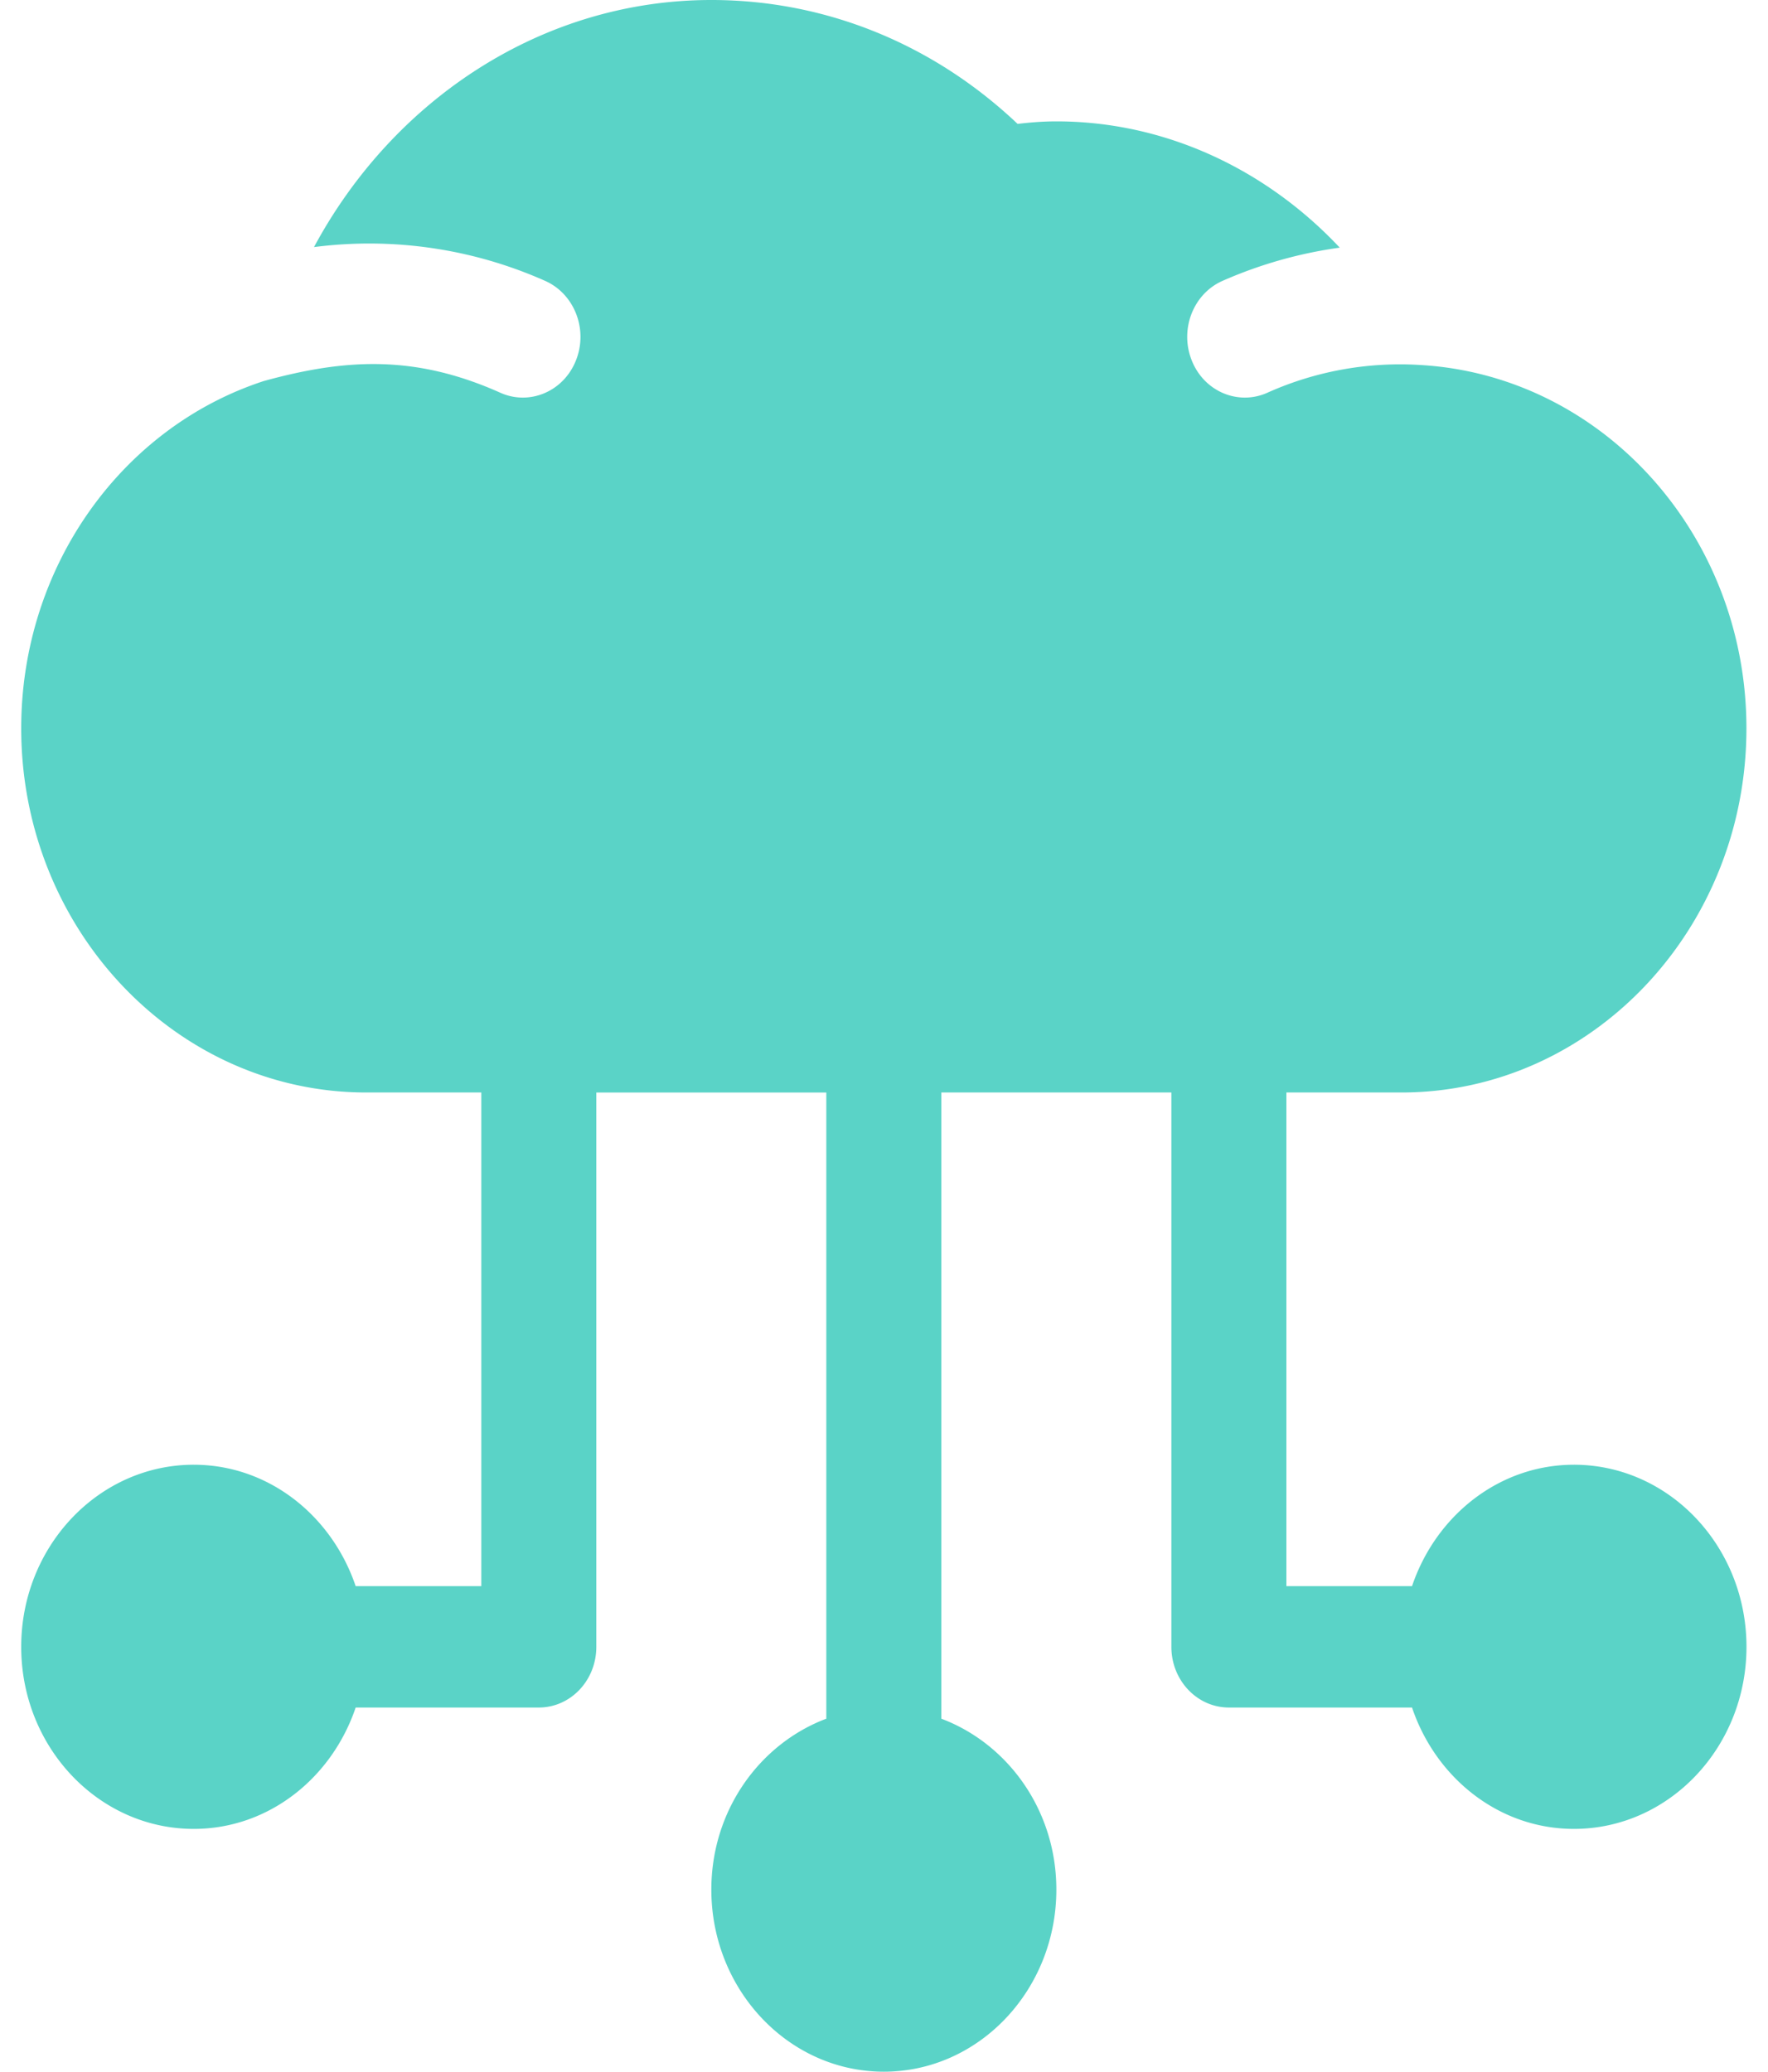 <svg xmlns="http://www.w3.org/2000/svg" xmlns:xlink="http://www.w3.org/1999/xlink" width="35" height="41" viewBox="0 0 35 41"><defs><path id="qrvaa" d="M974.158 302.988c-1.482 0-2.734 1.008-3.205 2.403h-2.487v-9.77h2.277c3.767 0 6.83-3.233 6.83-7.207 0-3.837-2.857-6.978-6.445-7.19a6.414 6.414 0 0 0-3.042.55c-.574.256-1.247-.024-1.492-.637-.247-.612.024-1.317.602-1.576a8.715 8.715 0 0 1 2.326-.66c-1.46-1.554-3.458-2.499-5.61-2.499-.26 0-.516.02-.767.05-1.674-1.585-3.807-2.452-6.063-2.452-3.338 0-6.291 1.962-7.866 4.89a8.564 8.564 0 0 1 4.581.671c.578.26.85.964.603 1.576-.245.613-.918.893-1.492.637-1.704-.763-3.082-.673-4.683-.234-2.828.922-4.805 3.69-4.805 6.874 0 3.974 3.064 7.207 6.83 7.207h2.278v9.77h-2.487c-.472-1.395-1.723-2.403-3.206-2.403-1.883 0-3.415 1.617-3.415 3.604s1.532 3.603 3.415 3.603c1.483 0 2.734-1.007 3.206-2.402h3.625c.63 0 1.139-.537 1.139-1.201v-10.97h4.553v12.392c-1.322.498-2.276 1.818-2.276 3.382 0 1.987 1.532 3.604 3.415 3.604s3.415-1.617 3.415-3.604c0-1.564-.954-2.884-2.277-3.382v-12.393h4.554v10.97c0 .665.51 1.202 1.139 1.202h3.625c.471 1.395 1.723 2.402 3.205 2.402 1.884 0 3.416-1.616 3.416-3.603s-1.532-3.604-3.416-3.604z"/></defs><g><g transform="translate(-943 -274)"><g><use fill="#5ad3c7" xlink:href="#qrvaa"/></g></g></g></svg>
